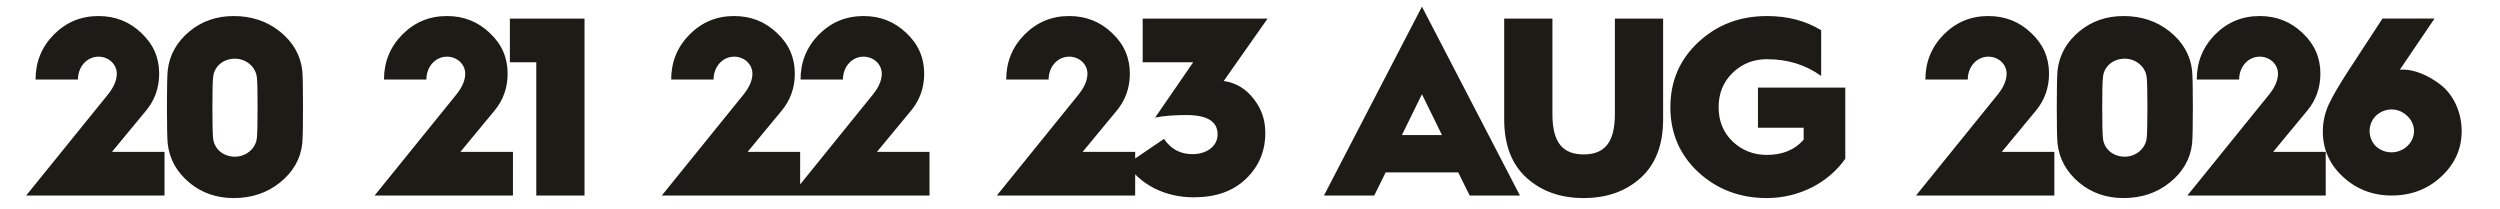 <svg fill="none" height="15" viewBox="0 0 179 15" width="179" xmlns="http://www.w3.org/2000/svg"><path d="m0 0h179v15h-179z" fill="#fff"/><path d="m11.779 14h-9.906l5.871-7.253c.418-.527.618-1.018.618-1.472 0-.673-.582-1.218-1.309-1.218-.818 0-1.472.709-1.472 1.636h-3.036c0-1.254.436-2.327 1.309-3.217.891-.891 1.945-1.327 3.199-1.327 1.2 0 2.218.4 3.072 1.218.854.8 1.272 1.763 1.272 2.908 0 1-.309 1.89-.945 2.654l-2.436 2.945h3.763zm.229-3.708c-.036-.382-.055-1.272-.055-2.636 0-1.363.018-2.236.055-2.617.127-1.109.654-2.036 1.545-2.781.891-.745 1.963-1.109 3.181-1.109 1.272 0 2.381.364 3.308 1.109.927.745 1.472 1.672 1.6 2.781.036.382.054 1.254.054 2.617 0 1.363-.018 2.254-.054 2.636-.127 1.109-.672 2.036-1.6 2.781-.927.745-2.036 1.109-3.308 1.109-1.218 0-2.29-.364-3.181-1.109-.891-.745-1.418-1.672-1.545-2.781zm3.254-.382c.073.745.709 1.309 1.563 1.309.782 0 1.472-.563 1.563-1.309.036-.273.055-1.036.055-2.254 0-1.145-.018-1.872-.055-2.145-.091-.745-.782-1.309-1.563-1.309-.854 0-1.49.563-1.563 1.309-.036.273-.054 1-.054 2.145 0 1.218.018 1.981.054 2.254zm21.465 4.09h-9.906l5.871-7.253c.418-.527.618-1.018.618-1.472 0-.673-.582-1.218-1.309-1.218-.818 0-1.472.709-1.472 1.636h-3.035c0-1.254.436-2.327 1.309-3.217.891-.891 1.945-1.327 3.199-1.327 1.2 0 2.218.4 3.072 1.218.854.8 1.272 1.763 1.272 2.908 0 1-.309 1.89-.945 2.654l-2.436 2.945h3.763zm5.125 0h-3.454v-9.543h-1.89v-3.126h5.344zm15.438 0h-9.906l5.871-7.253c.418-.527.618-1.018.618-1.472 0-.673-.582-1.218-1.309-1.218-.818 0-1.472.709-1.472 1.636h-3.035c0-1.254.436-2.327 1.309-3.217.891-.891 1.945-1.327 3.199-1.327 1.2 0 2.218.4 3.072 1.218.854.8 1.272 1.763 1.272 2.908 0 1-.309 1.89-.945 2.654l-2.436 2.945h3.763zm9.262 0h-9.906l5.871-7.253c.418-.527.618-1.018.618-1.472 0-.673-.582-1.218-1.309-1.218-.818 0-1.472.709-1.472 1.636h-3.035c0-1.254.436-2.327 1.309-3.217.891-.891 1.945-1.327 3.199-1.327 1.2 0 2.218.4 3.072 1.218.854.8 1.272 1.763 1.272 2.908 0 1-.309 1.89-.945 2.654l-2.436 2.945h3.763zm14.726 0h-9.906l5.871-7.253c.418-.527.618-1.018.618-1.472 0-.673-.582-1.218-1.309-1.218-.818 0-1.472.709-1.472 1.636h-3.035c0-1.254.436-2.327 1.309-3.217.891-.891 1.945-1.327 3.199-1.327 1.2 0 2.218.4 3.072 1.218.854.8 1.272 1.763 1.272 2.908 0 1-.309 1.89-.945 2.654l-2.436 2.945h3.763zm-.589-2.254 2.654-1.8c.491.727 1.163 1.091 2.036 1.091 1 0 1.8-.545 1.8-1.418 0-.927-.745-1.381-2.236-1.381-.872 0-1.618.055-2.236.182l2.727-3.963h-3.617v-3.126h8.943l-3.145 4.472h.018c.873.127 1.581.563 2.127 1.272.564.709.836 1.509.836 2.436 0 1.309-.455 2.399-1.381 3.29-.927.891-2.163 1.327-3.744 1.327-2.09 0-3.835-.927-4.78-2.381zm17.705 2.254h-3.599l7.016-13.524 7.017 13.524h-3.6l-.817-1.654h-5.199zm3.417-7.253-1.436 2.926h2.872zm5.889 1.8v-7.216h3.453v6.853c0 2.09.8 2.872 2.236 2.872s2.236-.782 2.236-2.872v-6.853h3.454v7.216c0 1.836-.546 3.235-1.618 4.199-1.073.963-2.436 1.436-4.072 1.436s-2.999-.473-4.071-1.436c-1.073-.963-1.618-2.363-1.618-4.199zm18.806-7.398c1.509 0 2.799.345 3.89 1.018v3.272c-1.109-.8-2.399-1.2-3.89-1.2-.963 0-1.781.327-2.454.982-.672.654-.999 1.472-.999 2.454 0 .982.327 1.8.999 2.454.673.636 1.491.963 2.454.963 1.127 0 2-.363 2.636-1.091v-.854h-3.272v-2.872h6.253v5.09c-1.182 1.69-3.272 2.817-5.617 2.817-1.927 0-3.562-.618-4.908-1.854-1.326-1.236-1.999-2.781-1.999-4.653 0-1.872.673-3.417 1.999-4.653 1.346-1.254 2.981-1.872 4.908-1.872zm20.585 12.851h-9.906l5.871-7.253c.418-.527.618-1.018.618-1.472 0-.673-.582-1.218-1.309-1.218-.818 0-1.472.709-1.472 1.636h-3.035c0-1.254.436-2.327 1.308-3.217.891-.891 1.945-1.327 3.199-1.327 1.2 0 2.218.4 3.072 1.218.855.8 1.273 1.763 1.273 2.908 0 1-.309 1.89-.946 2.654l-2.435 2.945h3.762zm.229-3.708c-.036-.382-.055-1.272-.055-2.636 0-1.363.019-2.236.055-2.617.127-1.109.654-2.036 1.545-2.781.891-.745 1.963-1.109 3.181-1.109 1.272 0 2.381.364 3.308 1.109.927.745 1.472 1.672 1.6 2.781.036.382.054 1.254.054 2.617 0 1.363-.018 2.254-.054 2.636-.128 1.109-.673 2.036-1.6 2.781-.927.745-2.036 1.109-3.308 1.109-1.218 0-2.29-.364-3.181-1.109-.891-.745-1.418-1.672-1.545-2.781zm3.254-.382c.072.745.708 1.309 1.563 1.309.781 0 1.472-.563 1.563-1.309.036-.273.055-1.036.055-2.254 0-1.145-.019-1.872-.055-2.145-.091-.745-.782-1.309-1.563-1.309-.855 0-1.491.563-1.563 1.309-.037.273-.055 1-.055 2.145 0 1.218.018 1.981.055 2.254zm15.948 4.09h-9.907l5.871-7.253c.418-.527.618-1.018.618-1.472 0-.673-.581-1.218-1.308-1.218-.818 0-1.473.709-1.473 1.636h-3.035c0-1.254.436-2.327 1.308-3.217.891-.891 1.945-1.327 3.2-1.327 1.199 0 2.217.4 3.071 1.218.855.8 1.273 1.763 1.273 2.908 0 1-.309 1.89-.945 2.654l-2.436 2.945h3.763zm-.208-4.581c0-.673.145-1.327.418-1.927.291-.618.763-1.436 1.418-2.436l2.435-3.726h3.727l-2.491 3.672c.091-.018.182-.018.237-.018.818 0 1.799.4 2.672 1.072.89.673 1.526 1.927 1.526 3.326 0 1.272-.49 2.363-1.472 3.272-.963.891-2.145 1.345-3.544 1.345-1.364 0-2.527-.454-3.49-1.345-.964-.891-1.436-1.981-1.436-3.235zm3.799-1.127c-.6.6-.6 1.581 0 2.181.636.582 1.617.582 2.254-.018.636-.6.636-1.545 0-2.145-.637-.636-1.618-.618-2.254-.018z" fill="#1c1b16"/></svg>